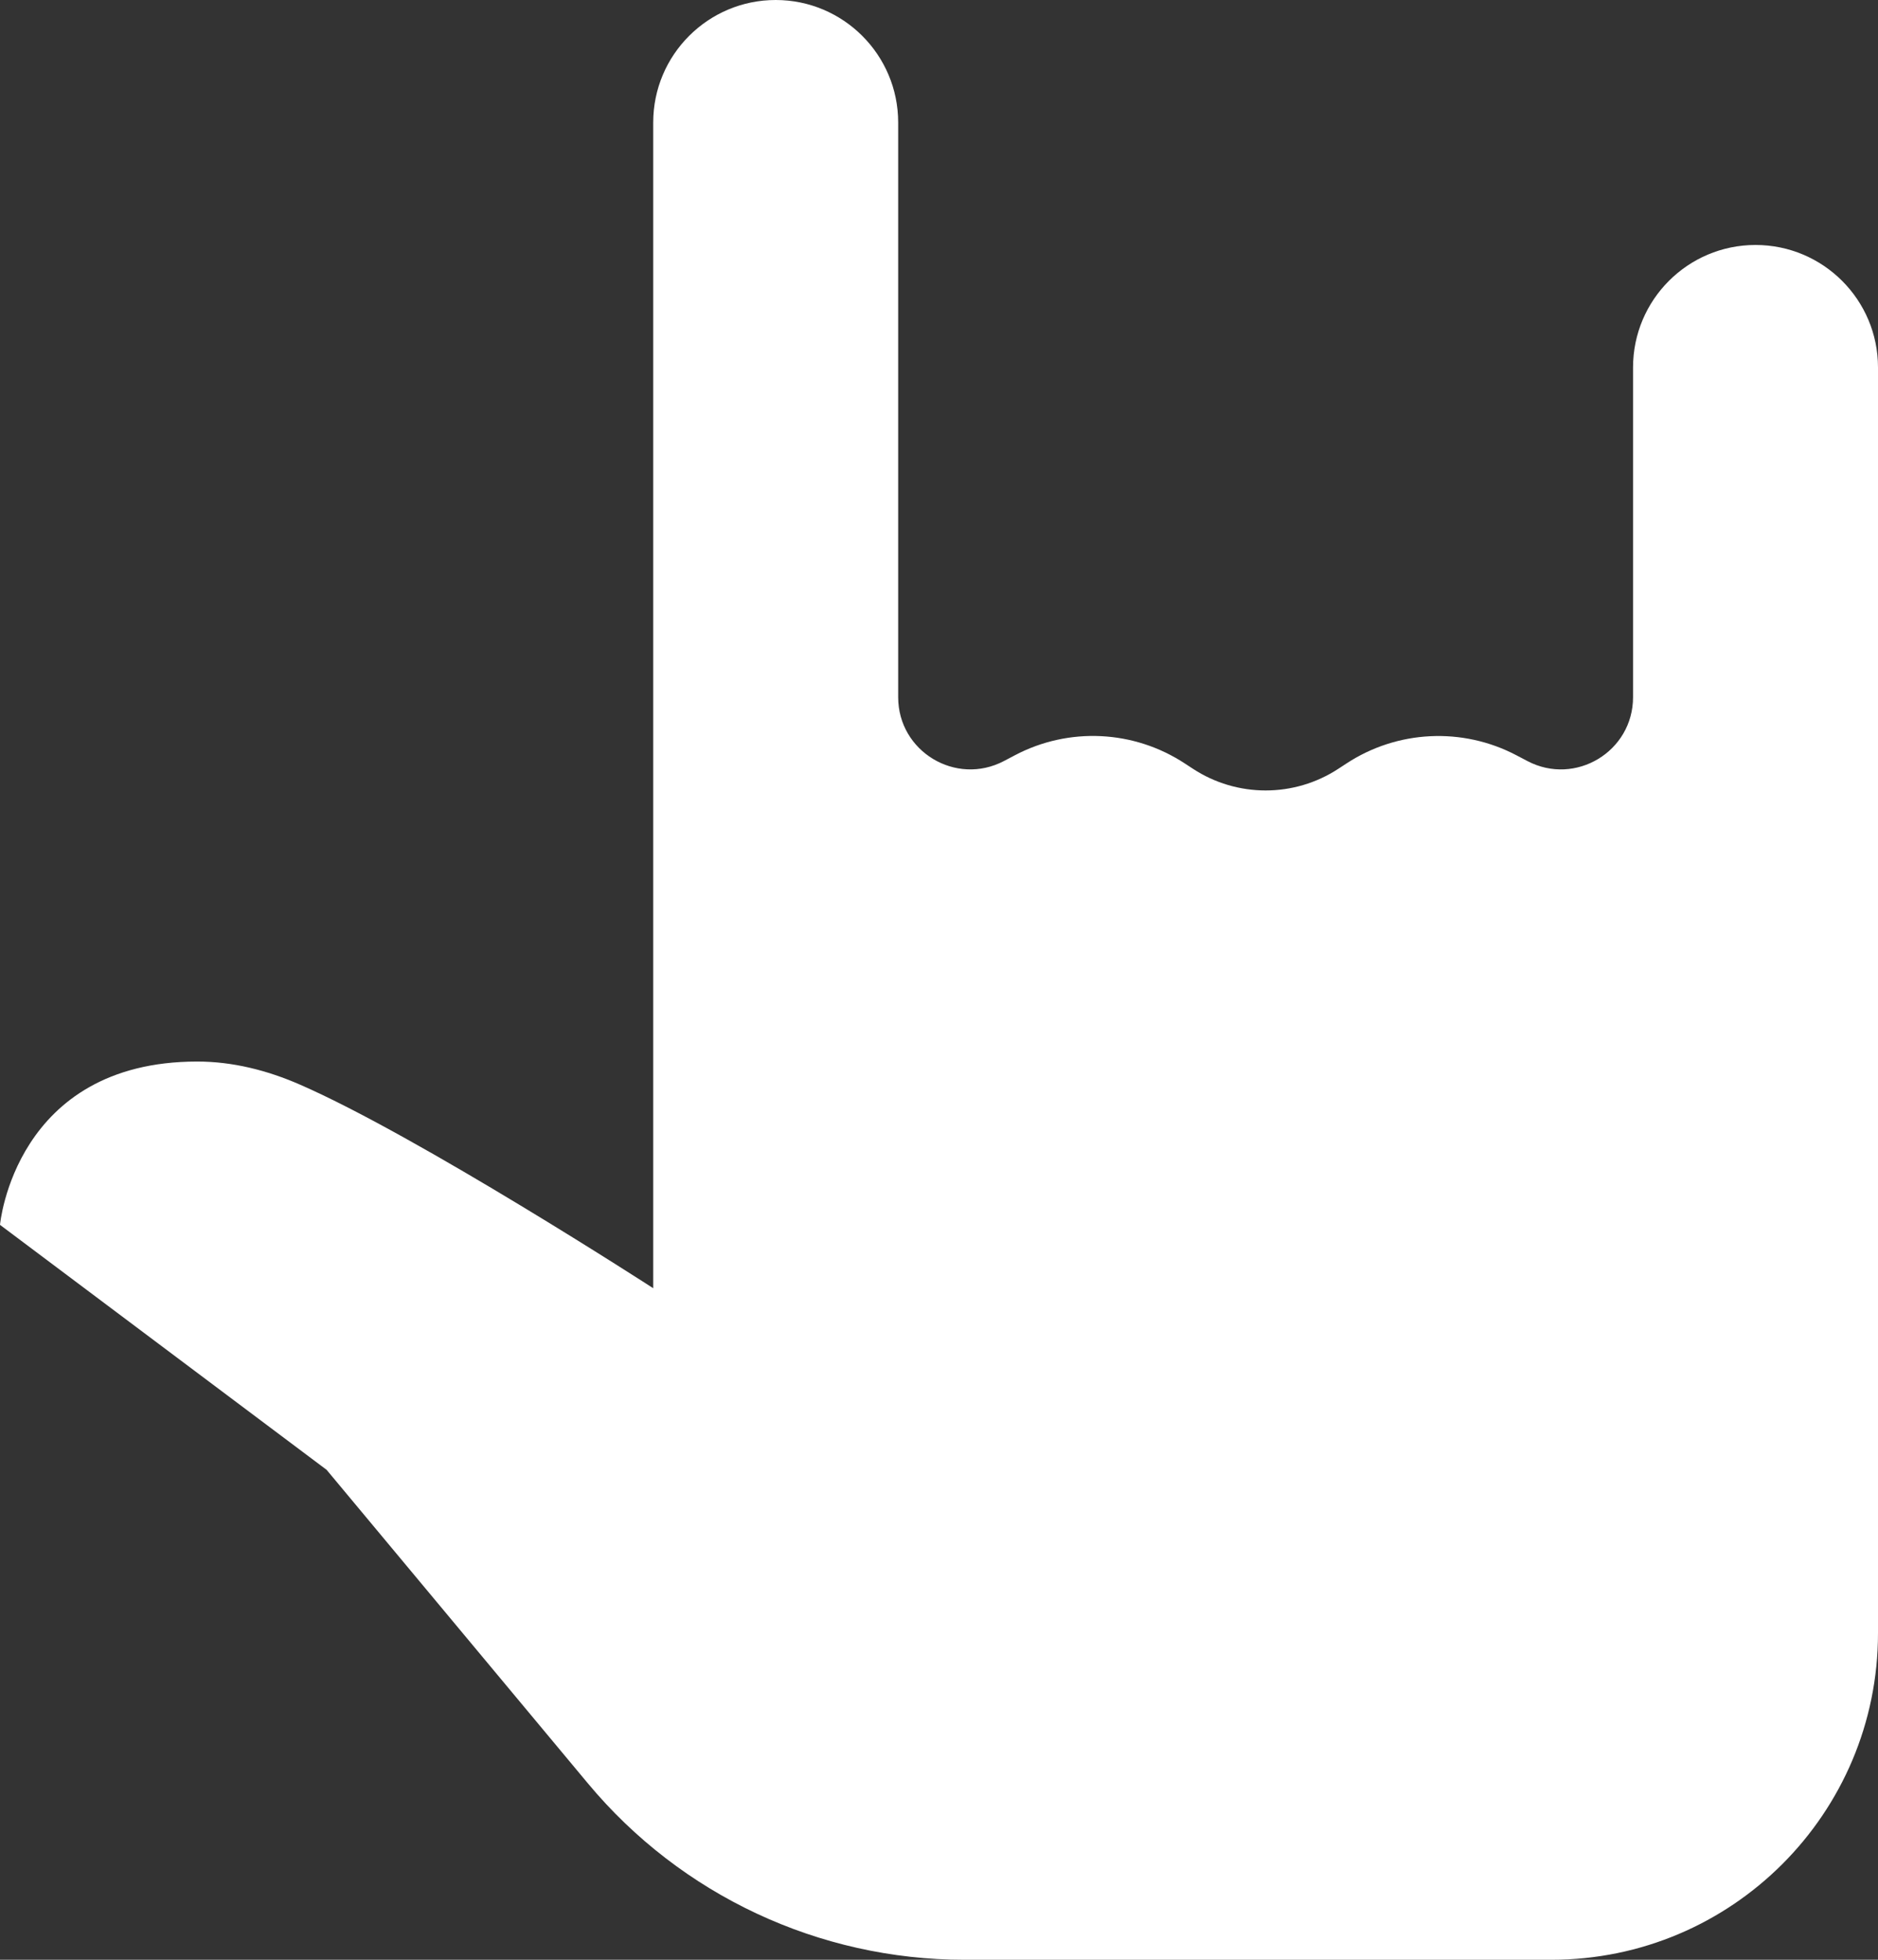 <?xml version="1.0" encoding="UTF-8" standalone="no"?><svg xmlns="http://www.w3.org/2000/svg" xmlns:xlink="http://www.w3.org/1999/xlink" fill="#ffffff" height="24" preserveAspectRatio="xMidYMid meet" version="1" viewBox="2.0 3.0 23.0 24.0" width="23" zoomAndPan="magnify"><rect x="2.0" y="3.0" width="23.0" height="24.0" fill="#333333" stroke="none"/><g id="change1_1"><path d="M23.5,6C22.672,6,22,6.672,22,7.5v4.038c0,0.665-0.706,1.091-1.294,0.782l-0.135-0.071 c-0.661-0.347-1.458-0.308-2.081,0.101l-0.098,0.064c-0.541,0.355-1.242,0.355-1.783,0l-0.098-0.064 c-0.624-0.41-1.421-0.449-2.081-0.101l-0.135,0.071C13.706,12.629,13,12.202,13,11.538V4.5C13,3.672,12.328,3,11.5,3 S10,3.672,10,4.5v14.276c0,0-2.88-1.864-4.33-2.495C5.266,16.105,4.844,16,4.416,16C2.179,16,2,18,2,18l4,3l3.201,3.841 C10.341,26.209,12.03,27,13.811,27H21c2.209,0,4-1.791,4-4V7.5C25,6.672,24.328,6,23.5,6z" fill="inherit"/></g></svg>